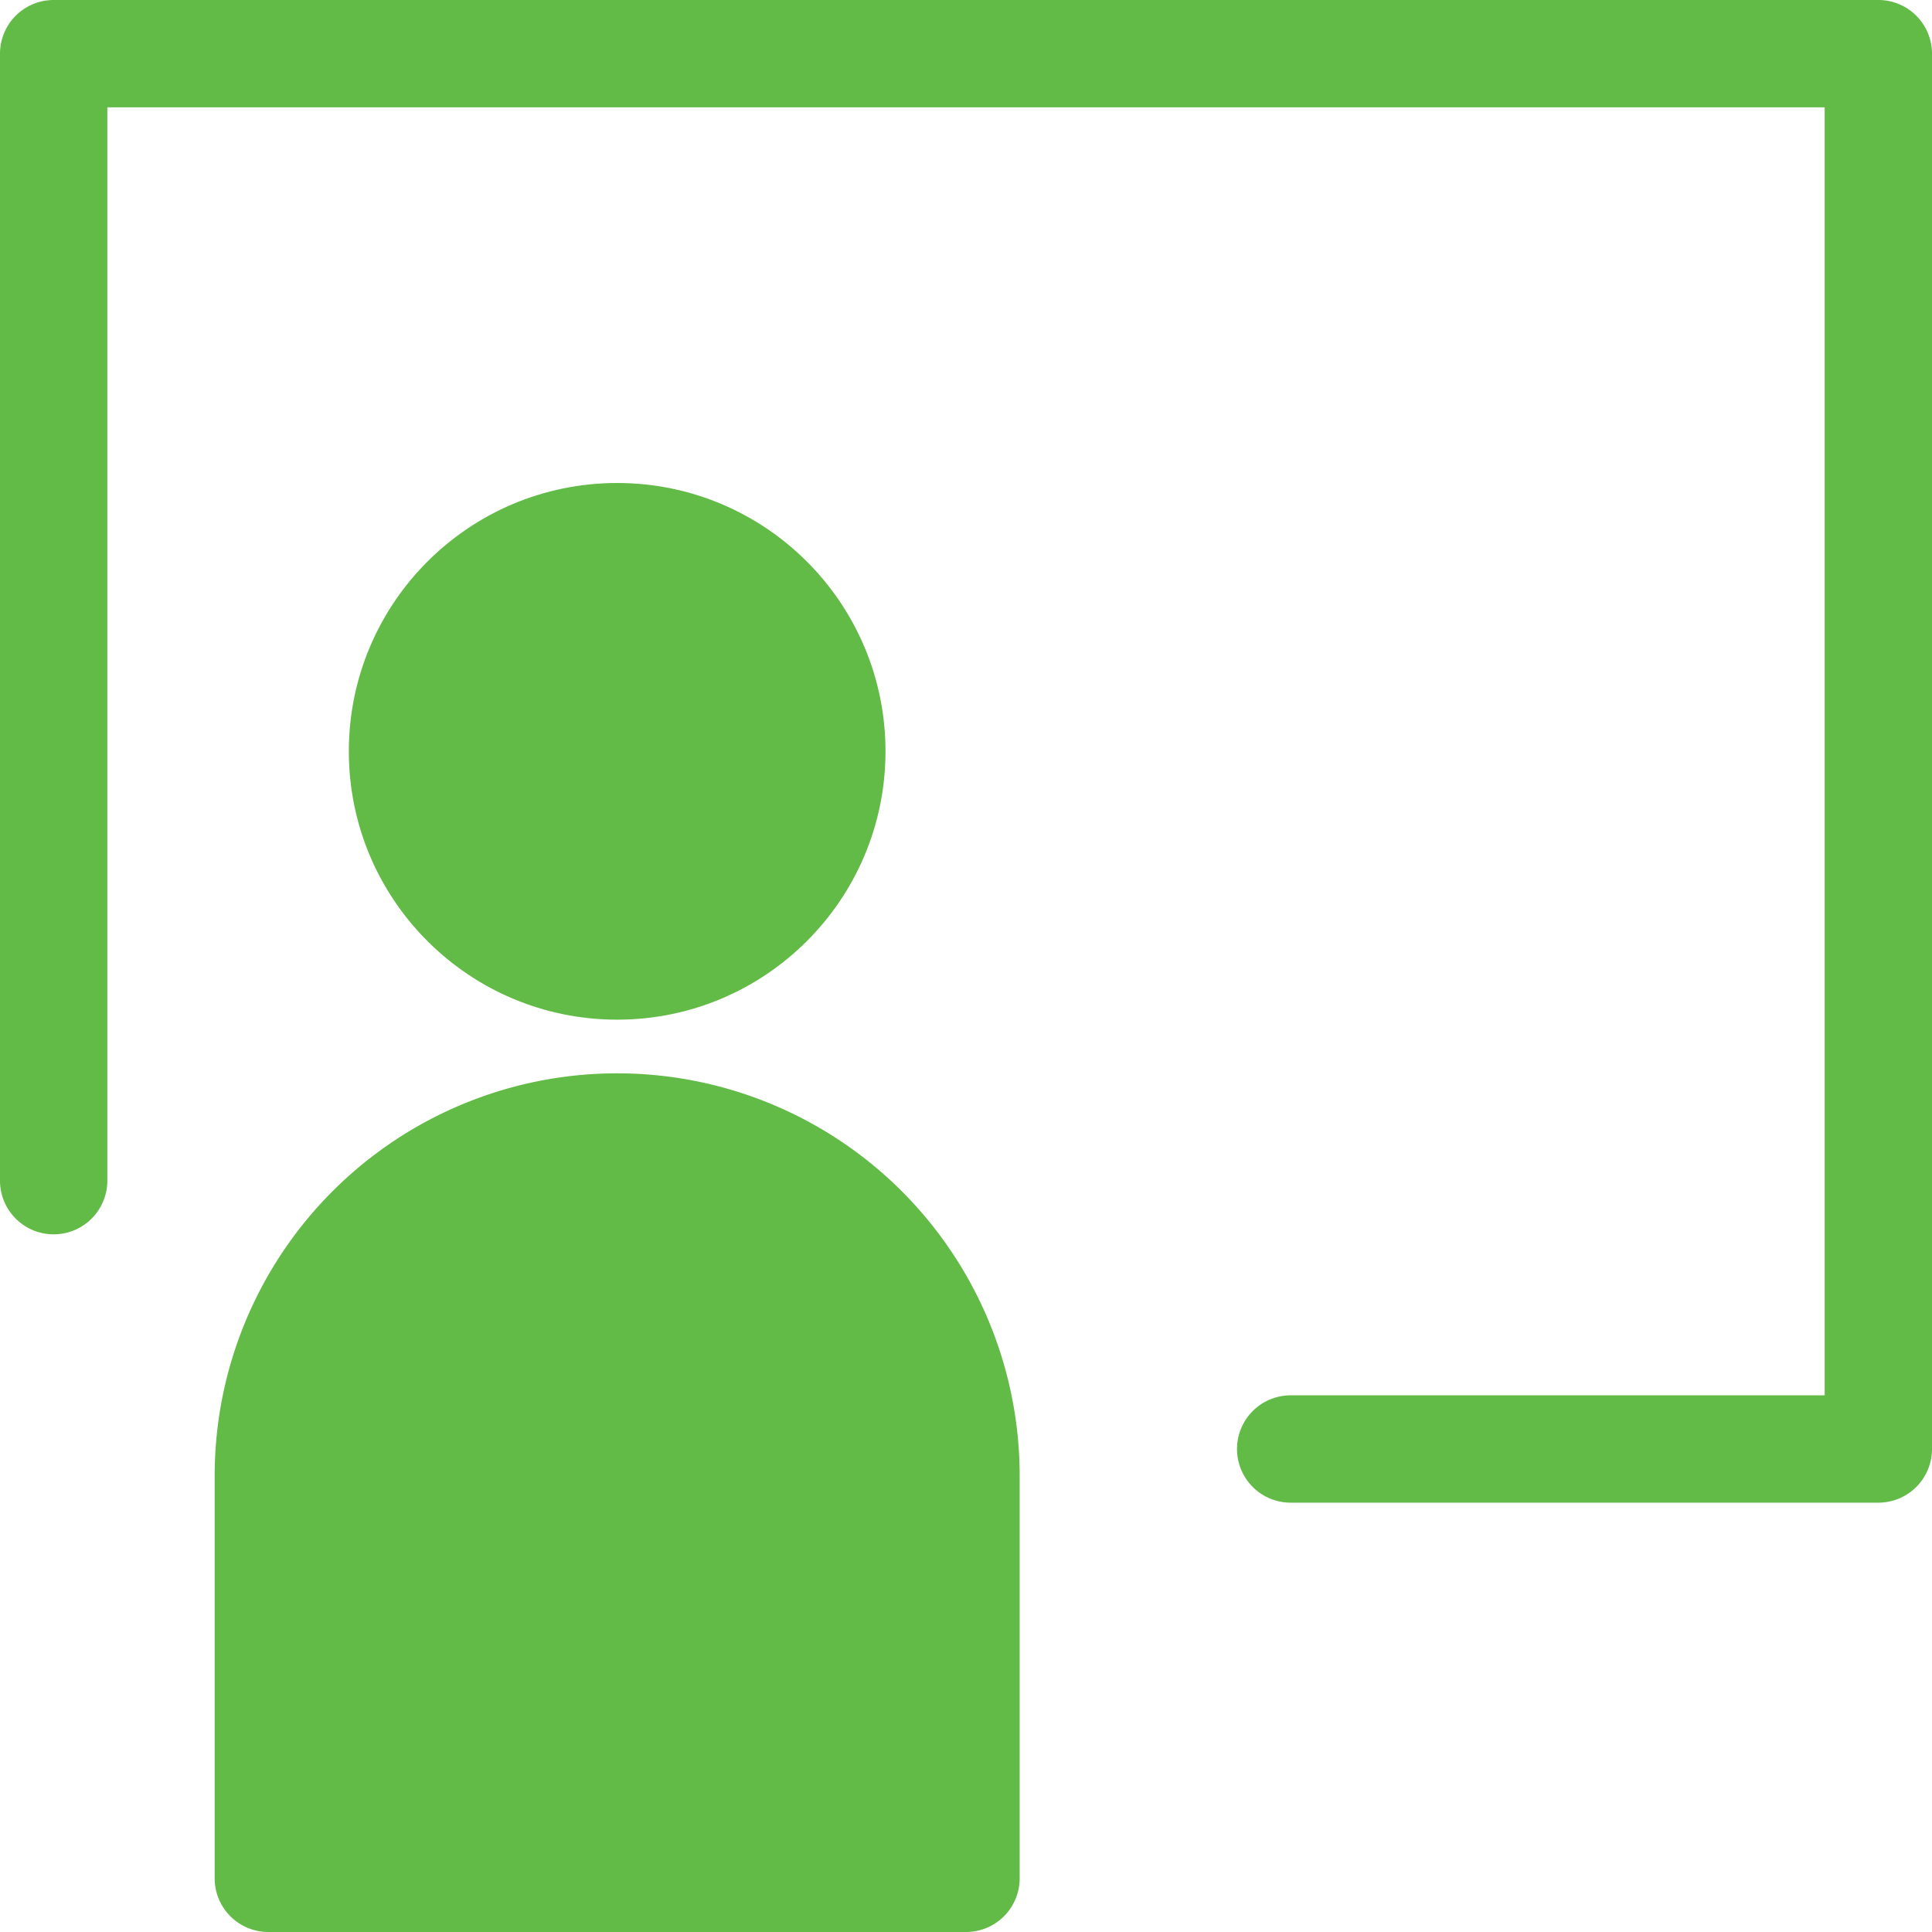 <svg xmlns="http://www.w3.org/2000/svg" width="36" height="36"><path d="M35 0H1a1 1 0 00-1 1v21a1 1 0 002 0V2h32v24h-9.95a1 1 0 100 2H35a1 1 0 001-1V1a1 1 0 00-1-1z" fill="#62bb46"/><circle cx="11.5" cy="14" r="5" fill="#62bb46"/><path d="M19 27.5V35a1 1 0 01-1 1H5a1 1 0 01-1-1v-7.5a7.5 7.5 0 0115 0z" fill="#62bb46"/></svg>